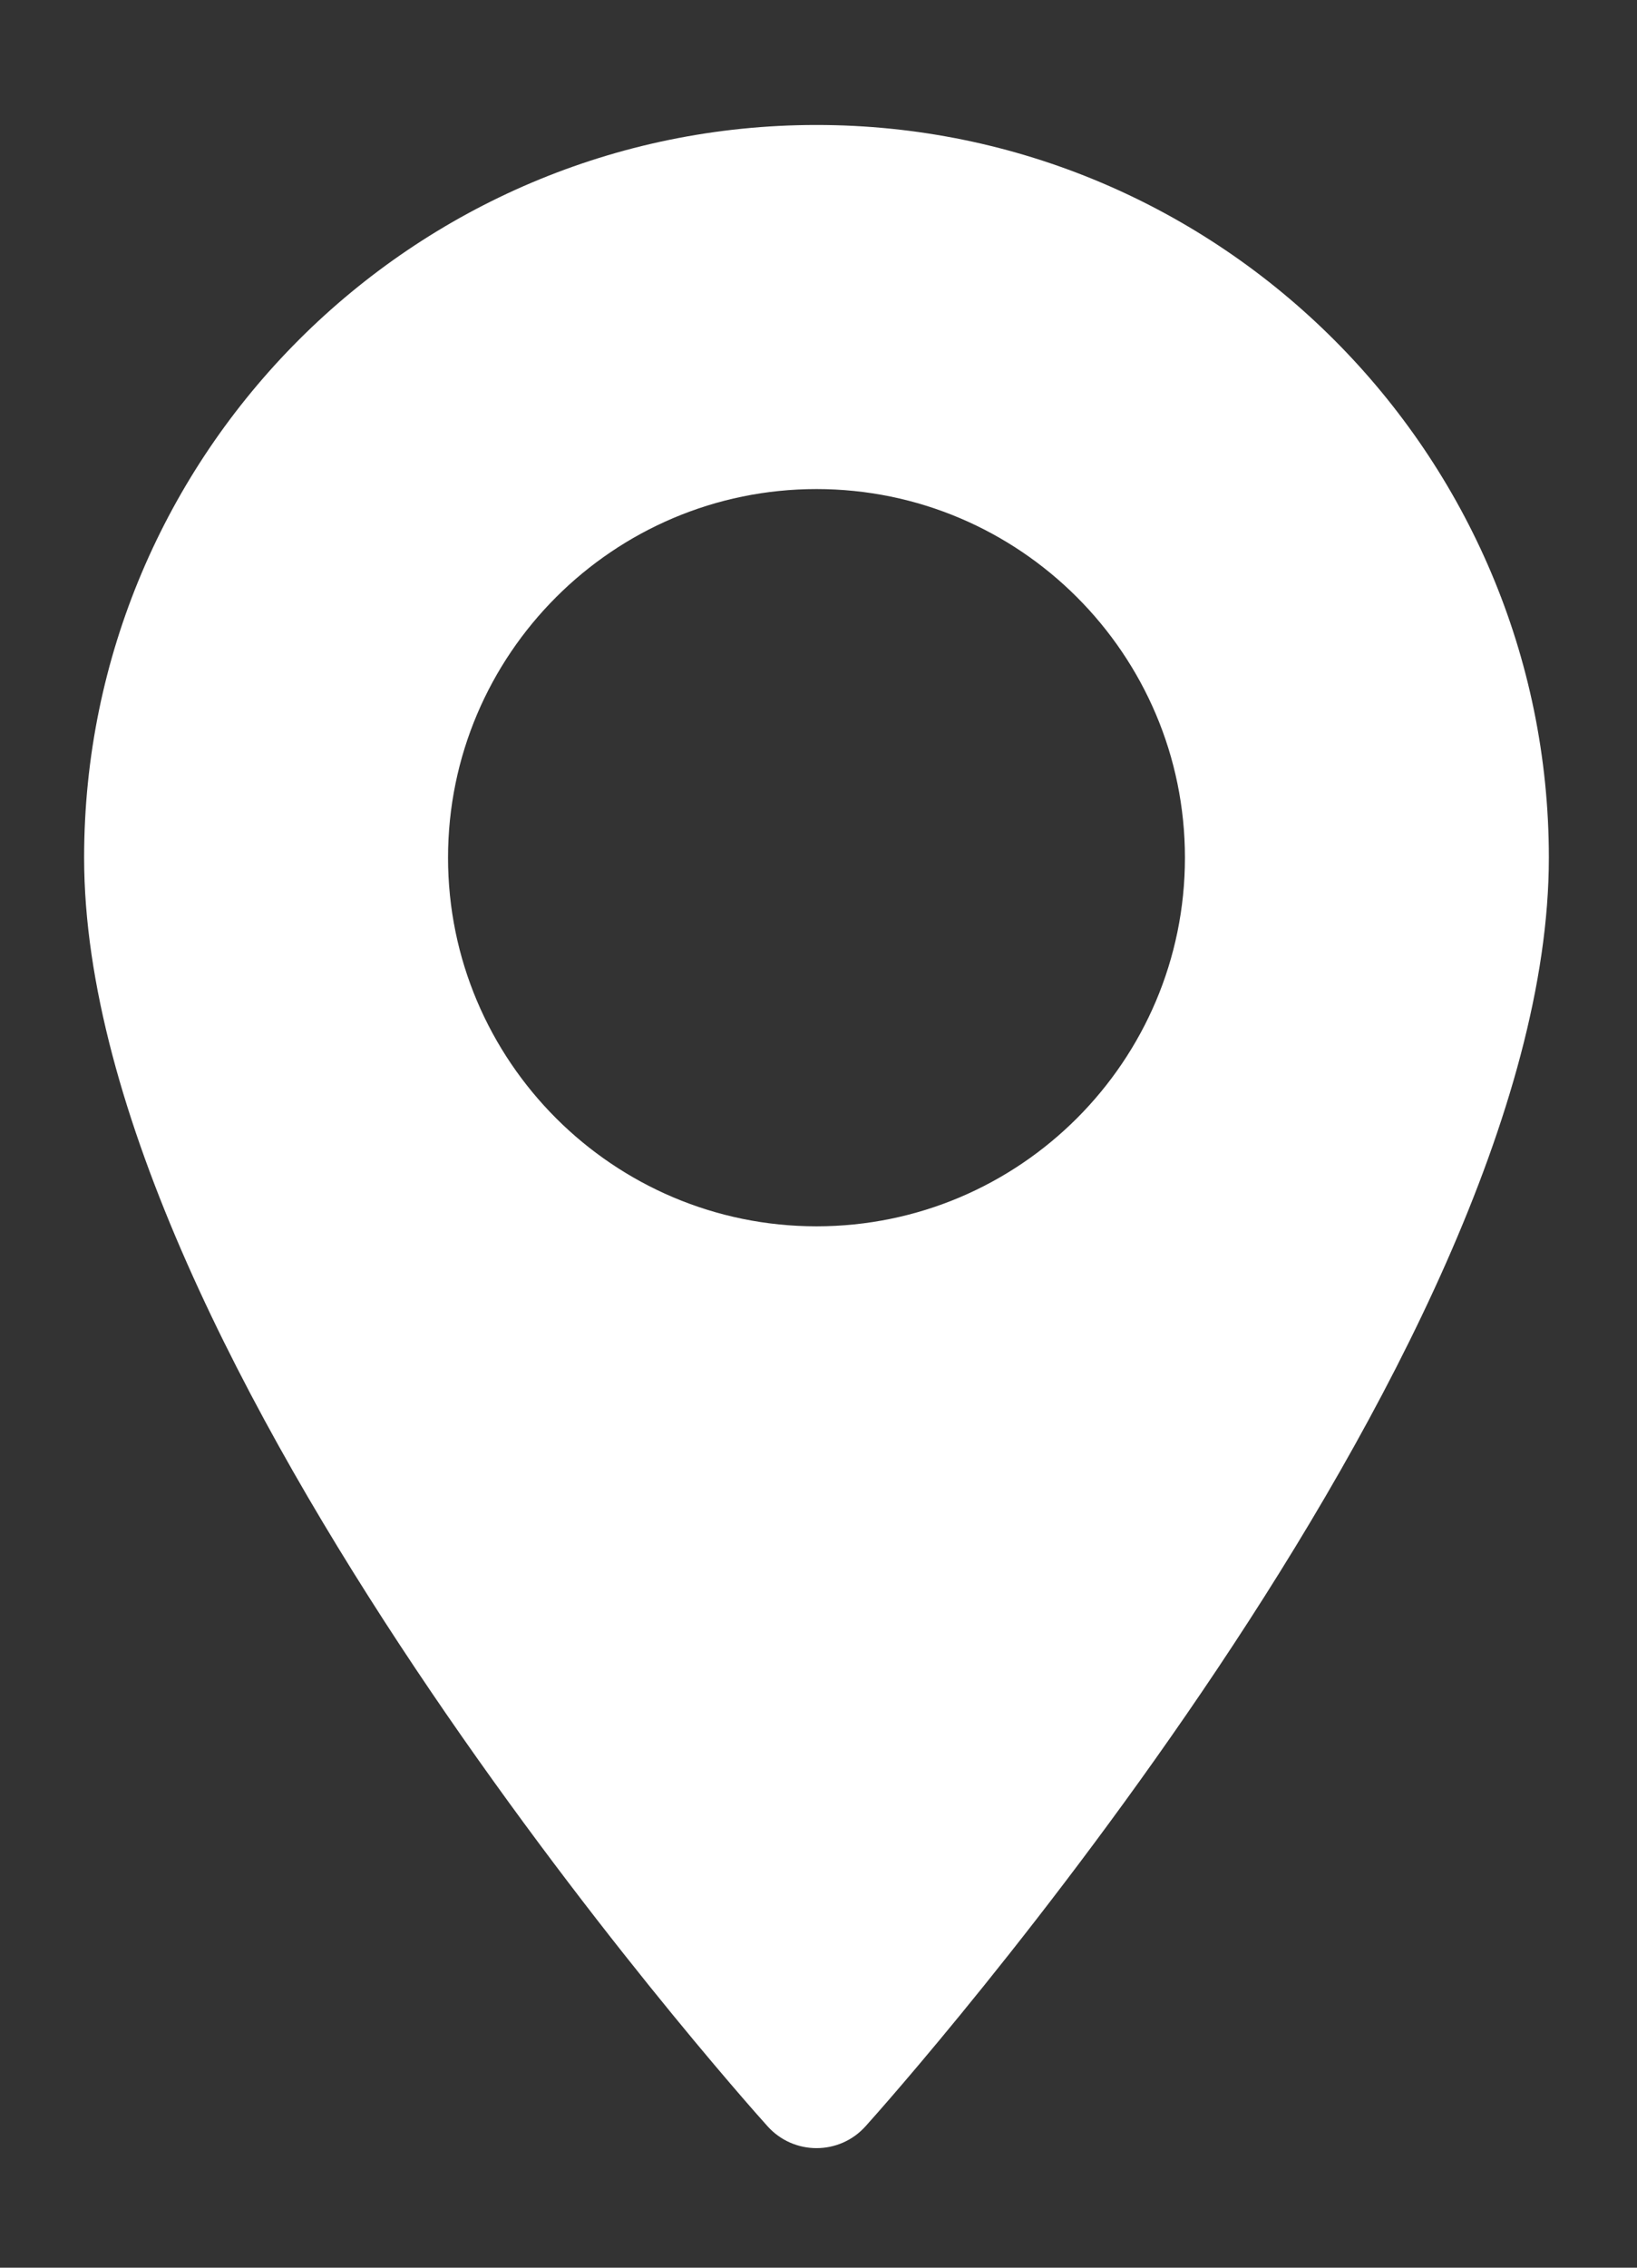 <?xml version="1.0" encoding="UTF-8"?> <svg xmlns="http://www.w3.org/2000/svg" width="13" height="18" viewBox="0 0 13 18" fill="none"><rect x="0" y="0" width="13" height="18" fill="#333333" stroke="none"/> <path d="M6.484 0.992C3.277 0.992 0.668 3.601 0.668 6.808C0.668 10.788 5.873 16.631 6.095 16.877C6.303 17.109 6.666 17.109 6.874 16.877C7.096 16.631 12.3 10.788 12.3 6.808C12.3 3.601 9.691 0.992 6.484 0.992ZM6.484 9.734C4.871 9.734 3.558 8.422 3.558 6.808C3.558 5.195 4.871 3.882 6.484 3.882C8.098 3.882 9.41 5.195 9.41 6.808C9.41 8.422 8.098 9.734 6.484 9.734Z" fill="white"></path> </svg> 